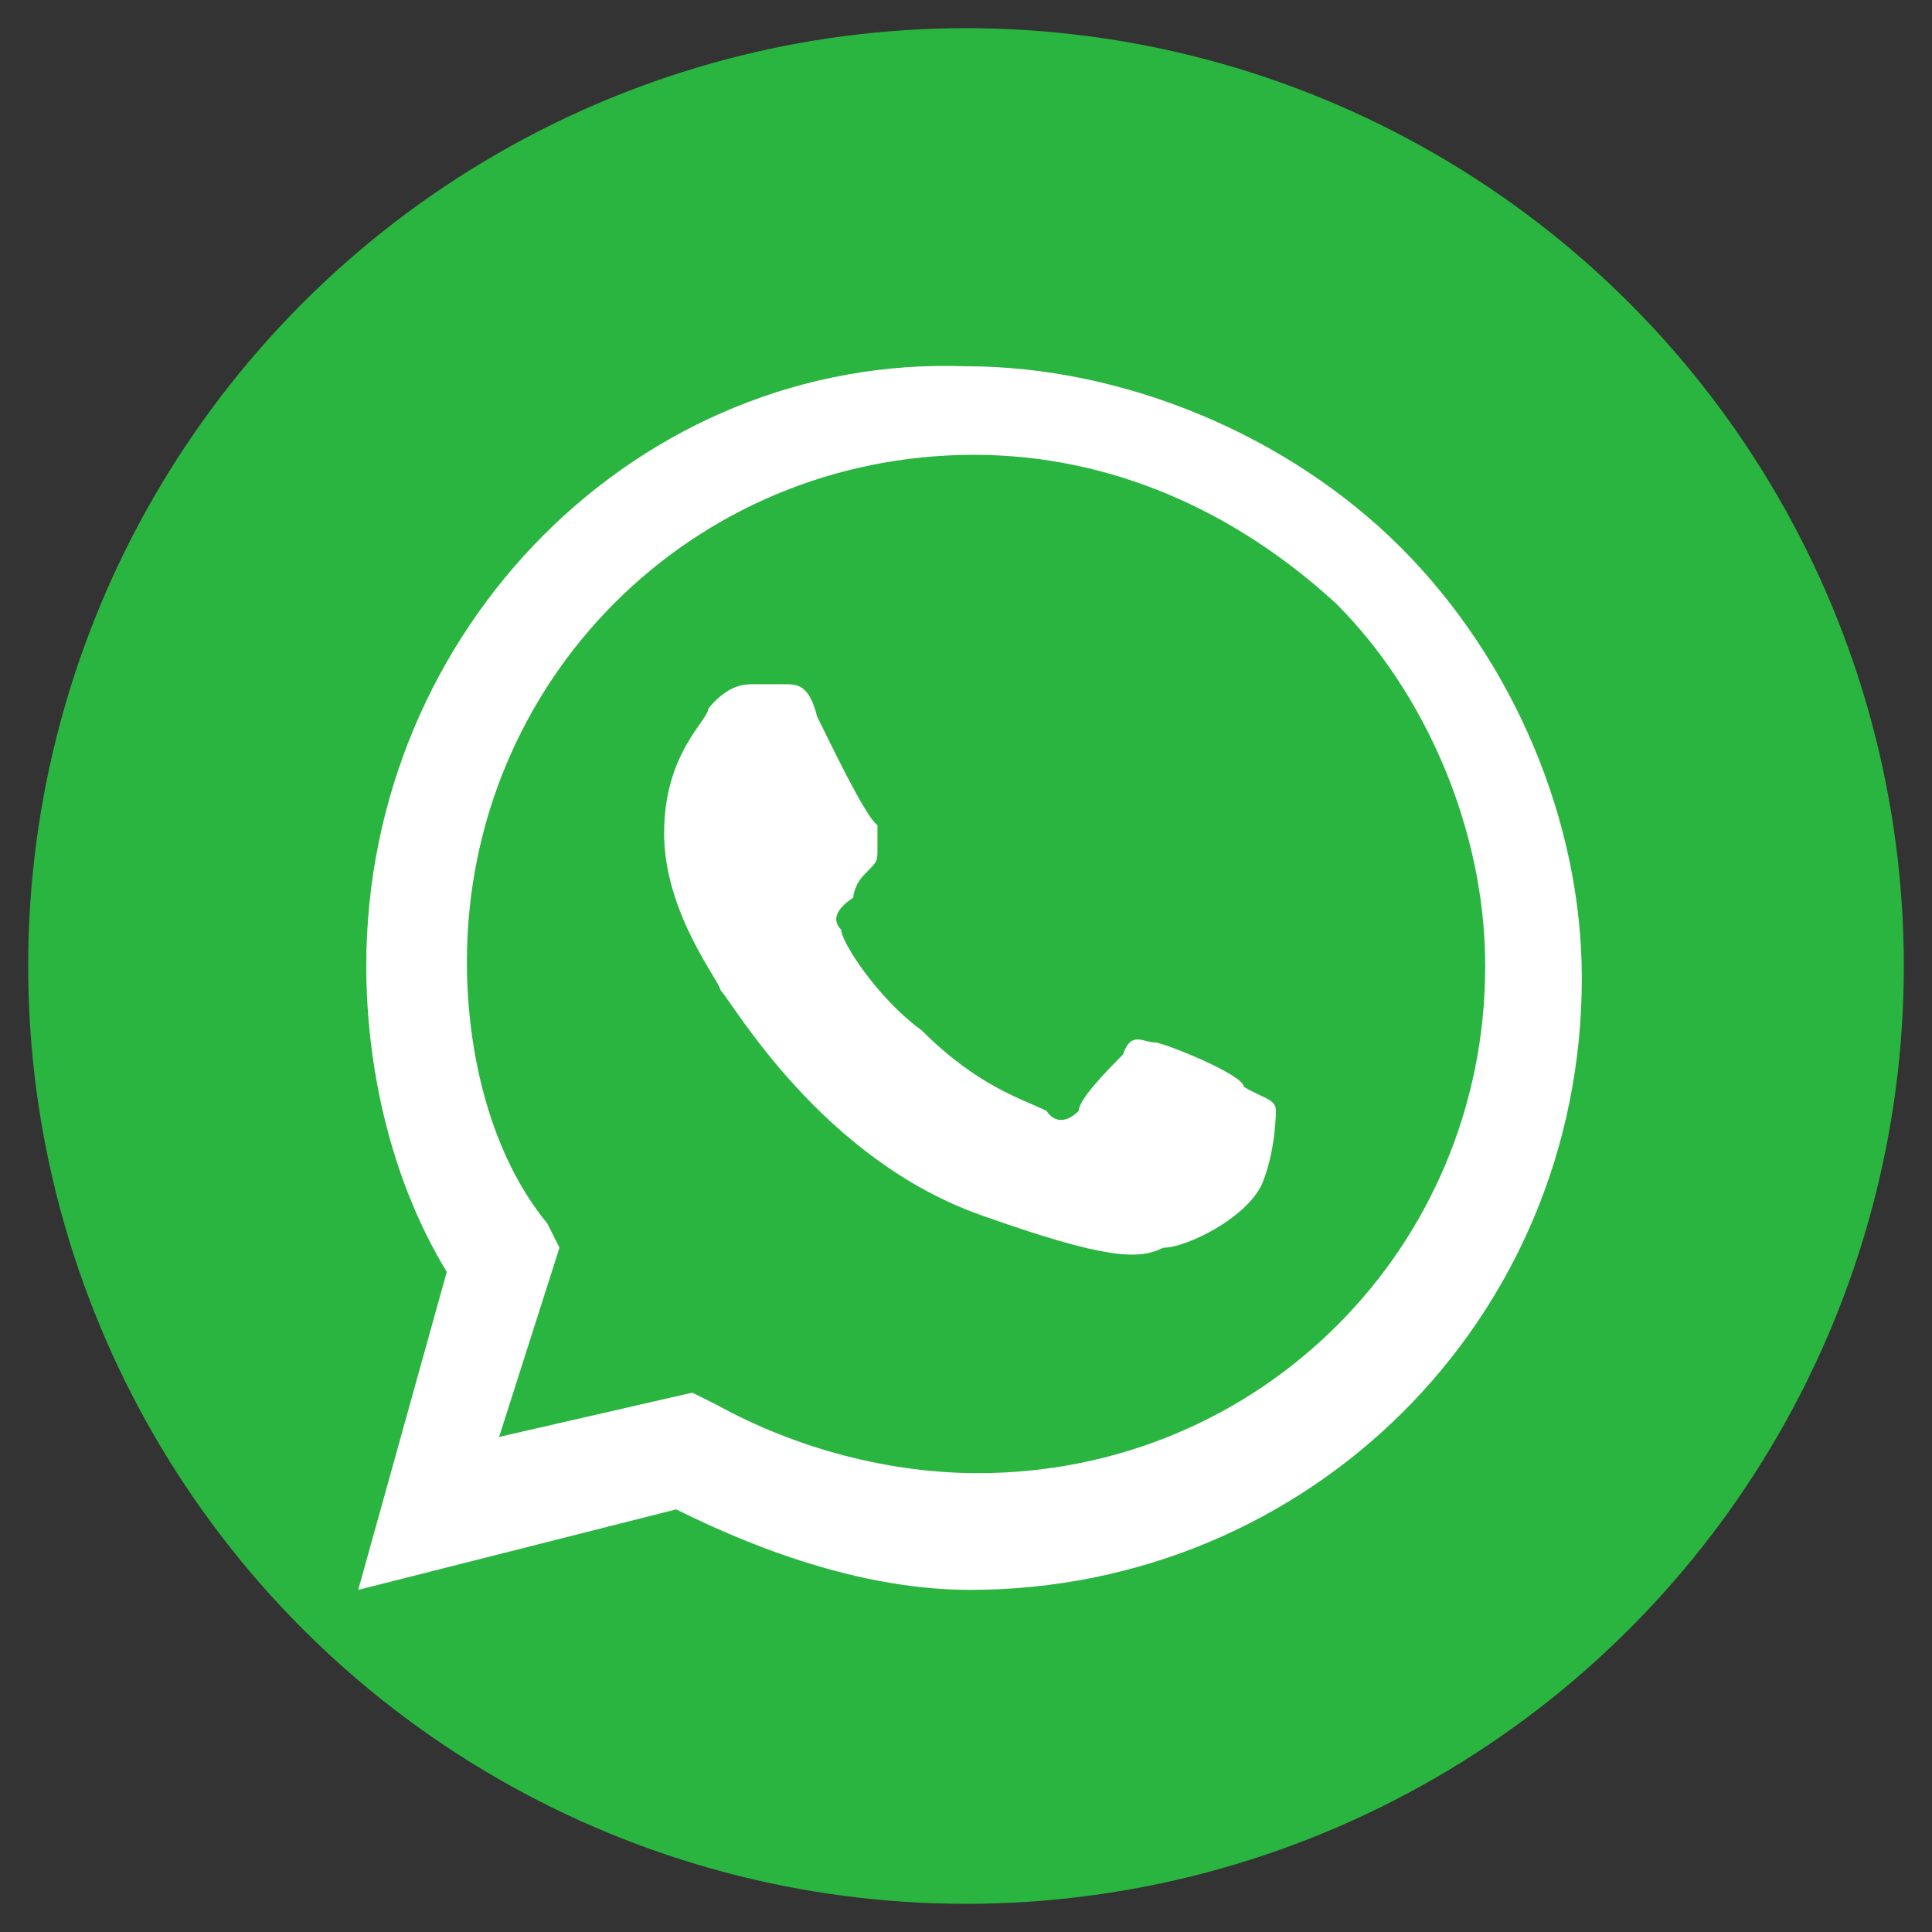 <?xml version="1.0" encoding="utf-8"?>
<!-- Generator: Adobe Illustrator 28.1.0, SVG Export Plug-In . SVG Version: 6.00 Build 0)  -->
<svg version="1.1" id="Camada_1" xmlns="http://www.w3.org/2000/svg" xmlns:xlink="http://www.w3.org/1999/xlink" x="0px" y="0px"
	 viewBox="0 0 48 48" style="enable-background:new 0 0 48 48;" xml:space="preserve">
<rect x="0" y="0" width="48" height="48" fill="#333333" stroke="none"/>
<style type="text/css">
	.st0{fill:#2AB540;}
	.st1{fill:#FFFFFF;}
</style>
<circle class="st0" cx="24" cy="24" r="23.3"/>
<path class="st1" d="M9.1,24c0,2.5,0.6,5.3,2,7.6l-2.2,7.9l7.9-2c2.2,1.1,4.8,2,7.3,2l0,0c8.4,0,15.2-6.7,15.2-15.2
	c0-3.9-1.7-7.9-4.5-10.7S27.9,9.1,24,9.1C15.9,8.8,9.1,15.6,9.1,24 M13.9,31l-0.3-0.6c-1.4-1.7-2-4.2-2-6.5c0-7,5.6-12.6,12.6-12.6
	c3.4,0,6.5,1.4,9,3.7c2.2,2.2,3.7,5.6,3.7,9c0,7-5.6,12.6-12.6,12.6l0,0c-2.2,0-4.5-0.6-6.5-1.7l-0.6-0.3l-4.8,1.1L13.9,31z
	 M24.3,39.2L24.3,39.2L24.3,39.2L24.3,39.2"/>
<path class="st1" d="M20.3,17.8C20.1,17,19.8,17,19.5,17s-0.6,0-0.8,0s-0.6,0-1.1,0.6c0,0.3-1.1,1.1-1.1,3.1s1.4,3.7,1.4,3.9
	c0.3,0.3,2.5,4.2,6.5,5.6c3.1,1.1,3.9,1.1,4.5,0.8c0.6,0,2.2-0.8,2.5-1.7c0.3-0.8,0.3-1.7,0.3-1.7c0-0.3-0.3-0.3-0.8-0.6
	c0-0.3-2-1.1-2.2-1.1c-0.3,0-0.6-0.3-0.8,0.3c-0.3,0.3-1.1,1.1-1.1,1.4c-0.3,0.3-0.6,0.3-0.8,0c-0.6-0.3-1.7-0.6-3.1-2
	c-1.1-0.8-2-2.2-2-2.5c-0.3-0.3,0-0.6,0.3-0.8c0,0,0-0.3,0.3-0.6c0.3-0.3,0.3-0.3,0.3-0.6c0-0.3,0-0.6,0-0.6
	C21.5,20.3,20.6,18.4,20.3,17.8"/>
</svg>
